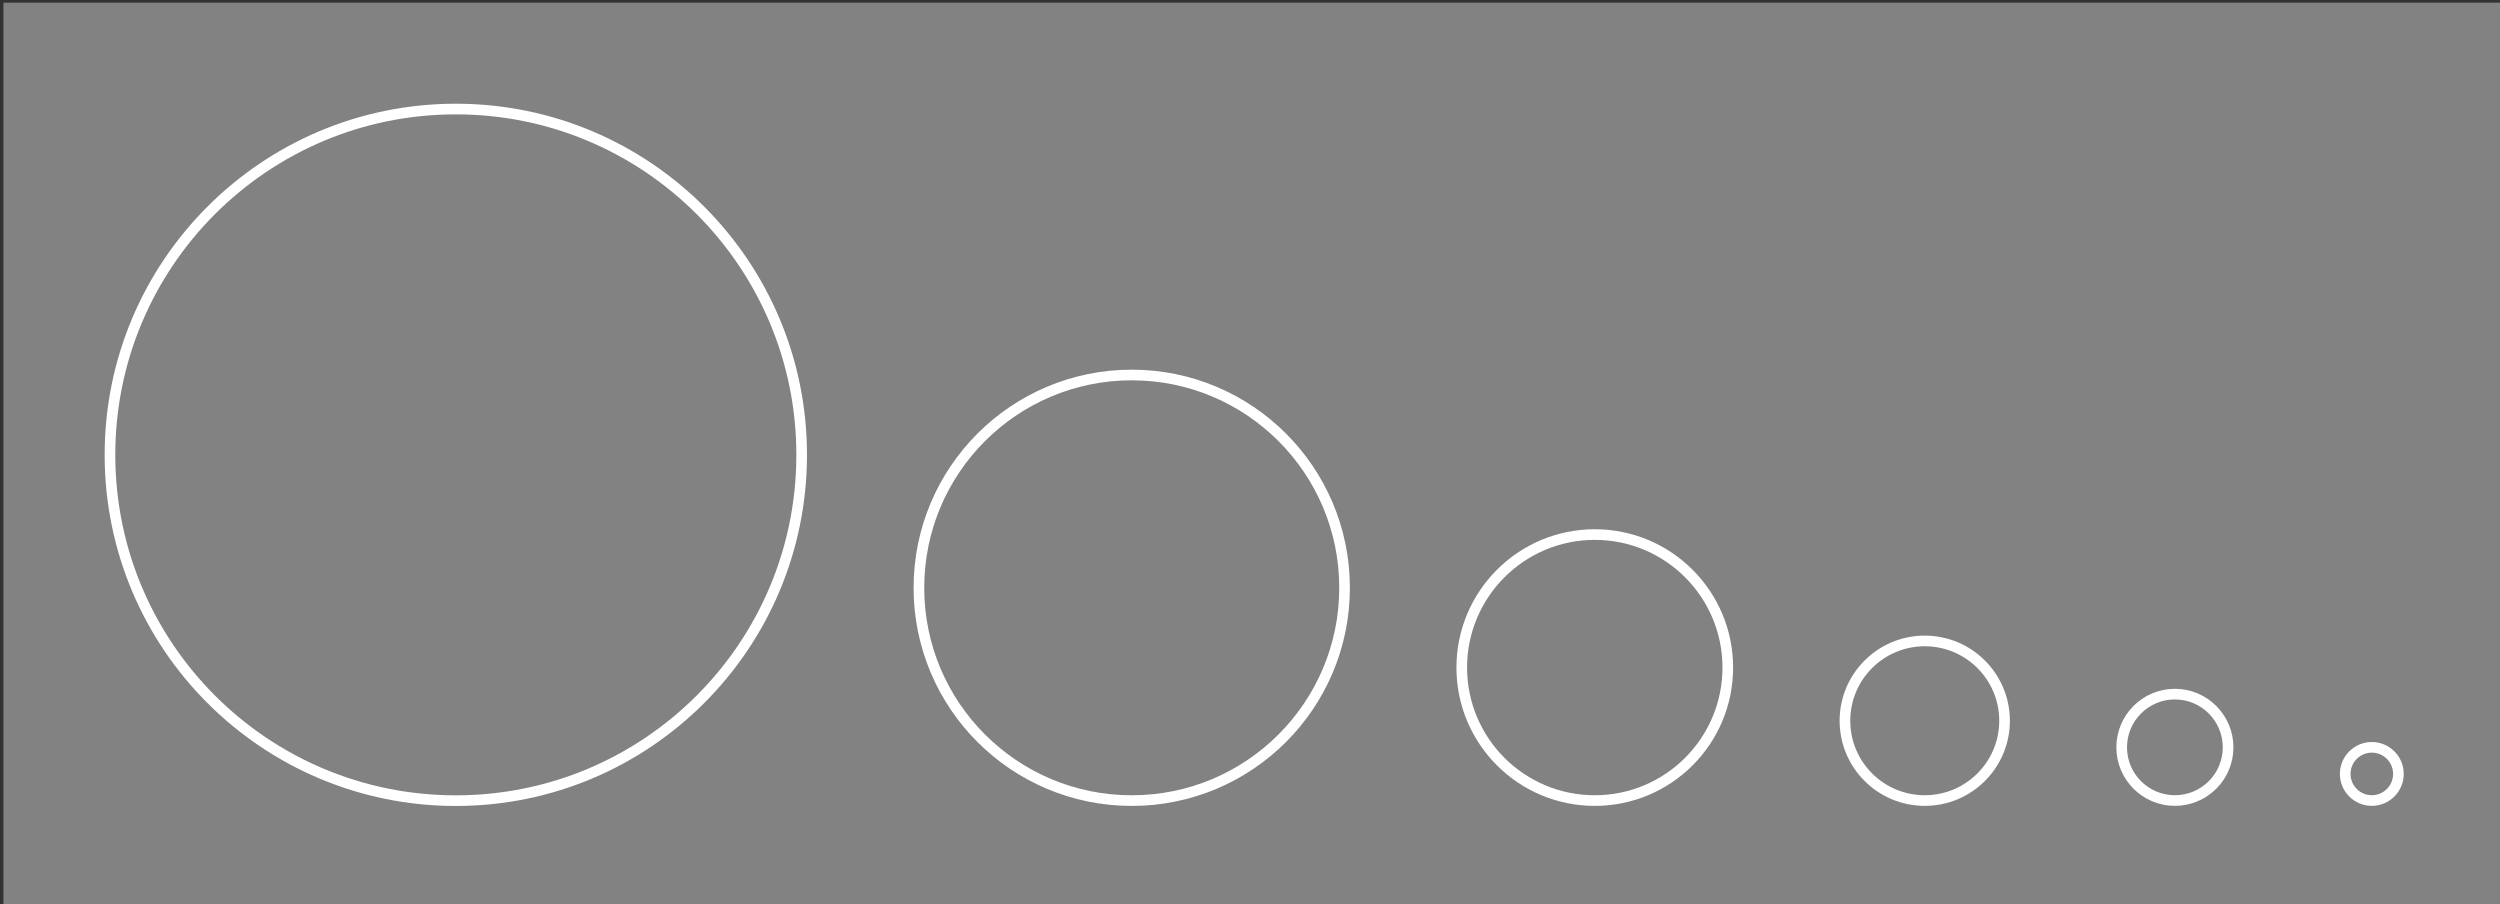 <?xml version="1.0" encoding="UTF-8" standalone="no"?>
<!DOCTYPE svg PUBLIC "-//W3C//DTD SVG 1.1//EN" "http://www.w3.org/Graphics/SVG/1.1/DTD/svg11.dtd">
<svg width="100%" height="100%" viewBox="0 0 470 170" version="1.1" xmlns="http://www.w3.org/2000/svg" xmlns:xlink="http://www.w3.org/1999/xlink" xml:space="preserve" xmlns:serif="http://www.serif.com/" style="fill-rule:evenodd;clip-rule:evenodd;stroke-miterlimit:10;">
    <rect x="0" y="0" width="470" height="170" fill="#333333" stroke="none"/>
    <g id="Artboard1" transform="matrix(1,0,0,1,-1.5,13.5)">
        <rect x="1.5" y="-13.5" width="470" height="170" style="fill:none;"/>
        <clipPath id="_clip1">
            <rect x="1.5" y="-13.5" width="470" height="170"/>
        </clipPath>
        <g clip-path="url(#_clip1)">
            <g transform="matrix(0.792,0,0,0.622,-248.216,-50.847)">
                <g transform="matrix(1.371,0,0,2.102,316.112,60.846)">
                    <rect x="0" y="0" width="432.996" height="130" style="fill:rgb(130,130,130);"/>
                </g>
                <g transform="matrix(1,0,0,1,745.379,3.19744e-14)">
                    <g transform="matrix(0,1.608,1.263,0,132.925,285.923)">
                        <circle cx="5" cy="0" r="5" style="fill:none;stroke:white;stroke-width:2px;"/>
                    </g>
                    <g transform="matrix(0,1.608,1.263,0,86.181,269.846)">
                        <circle cx="10" cy="0" r="10" style="fill:none;stroke:white;stroke-width:2px;"/>
                    </g>
                    <g transform="matrix(0,1.608,1.263,0,26.804,253.769)">
                        <circle cx="15" cy="0" r="15" style="fill:none;stroke:white;stroke-width:2px;"/>
                    </g>
                    <g transform="matrix(0,1.608,1.263,0,-51.524,221.615)">
                        <circle cx="25" cy="0" r="25" style="fill:none;stroke:white;stroke-width:2px;"/>
                    </g>
                    <g transform="matrix(0,1.608,1.263,0,-161.436,173.385)">
                        <circle cx="40" cy="0" r="40" style="fill:none;stroke:white;stroke-width:2px;"/>
                    </g>
                    <g transform="matrix(0,1.608,1.263,0,-321.882,93)">
                        <circle cx="65" cy="0" r="65" style="fill:none;stroke:white;stroke-width:2px;"/>
                    </g>
                </g>
            </g>
        </g>
    </g>
</svg>
